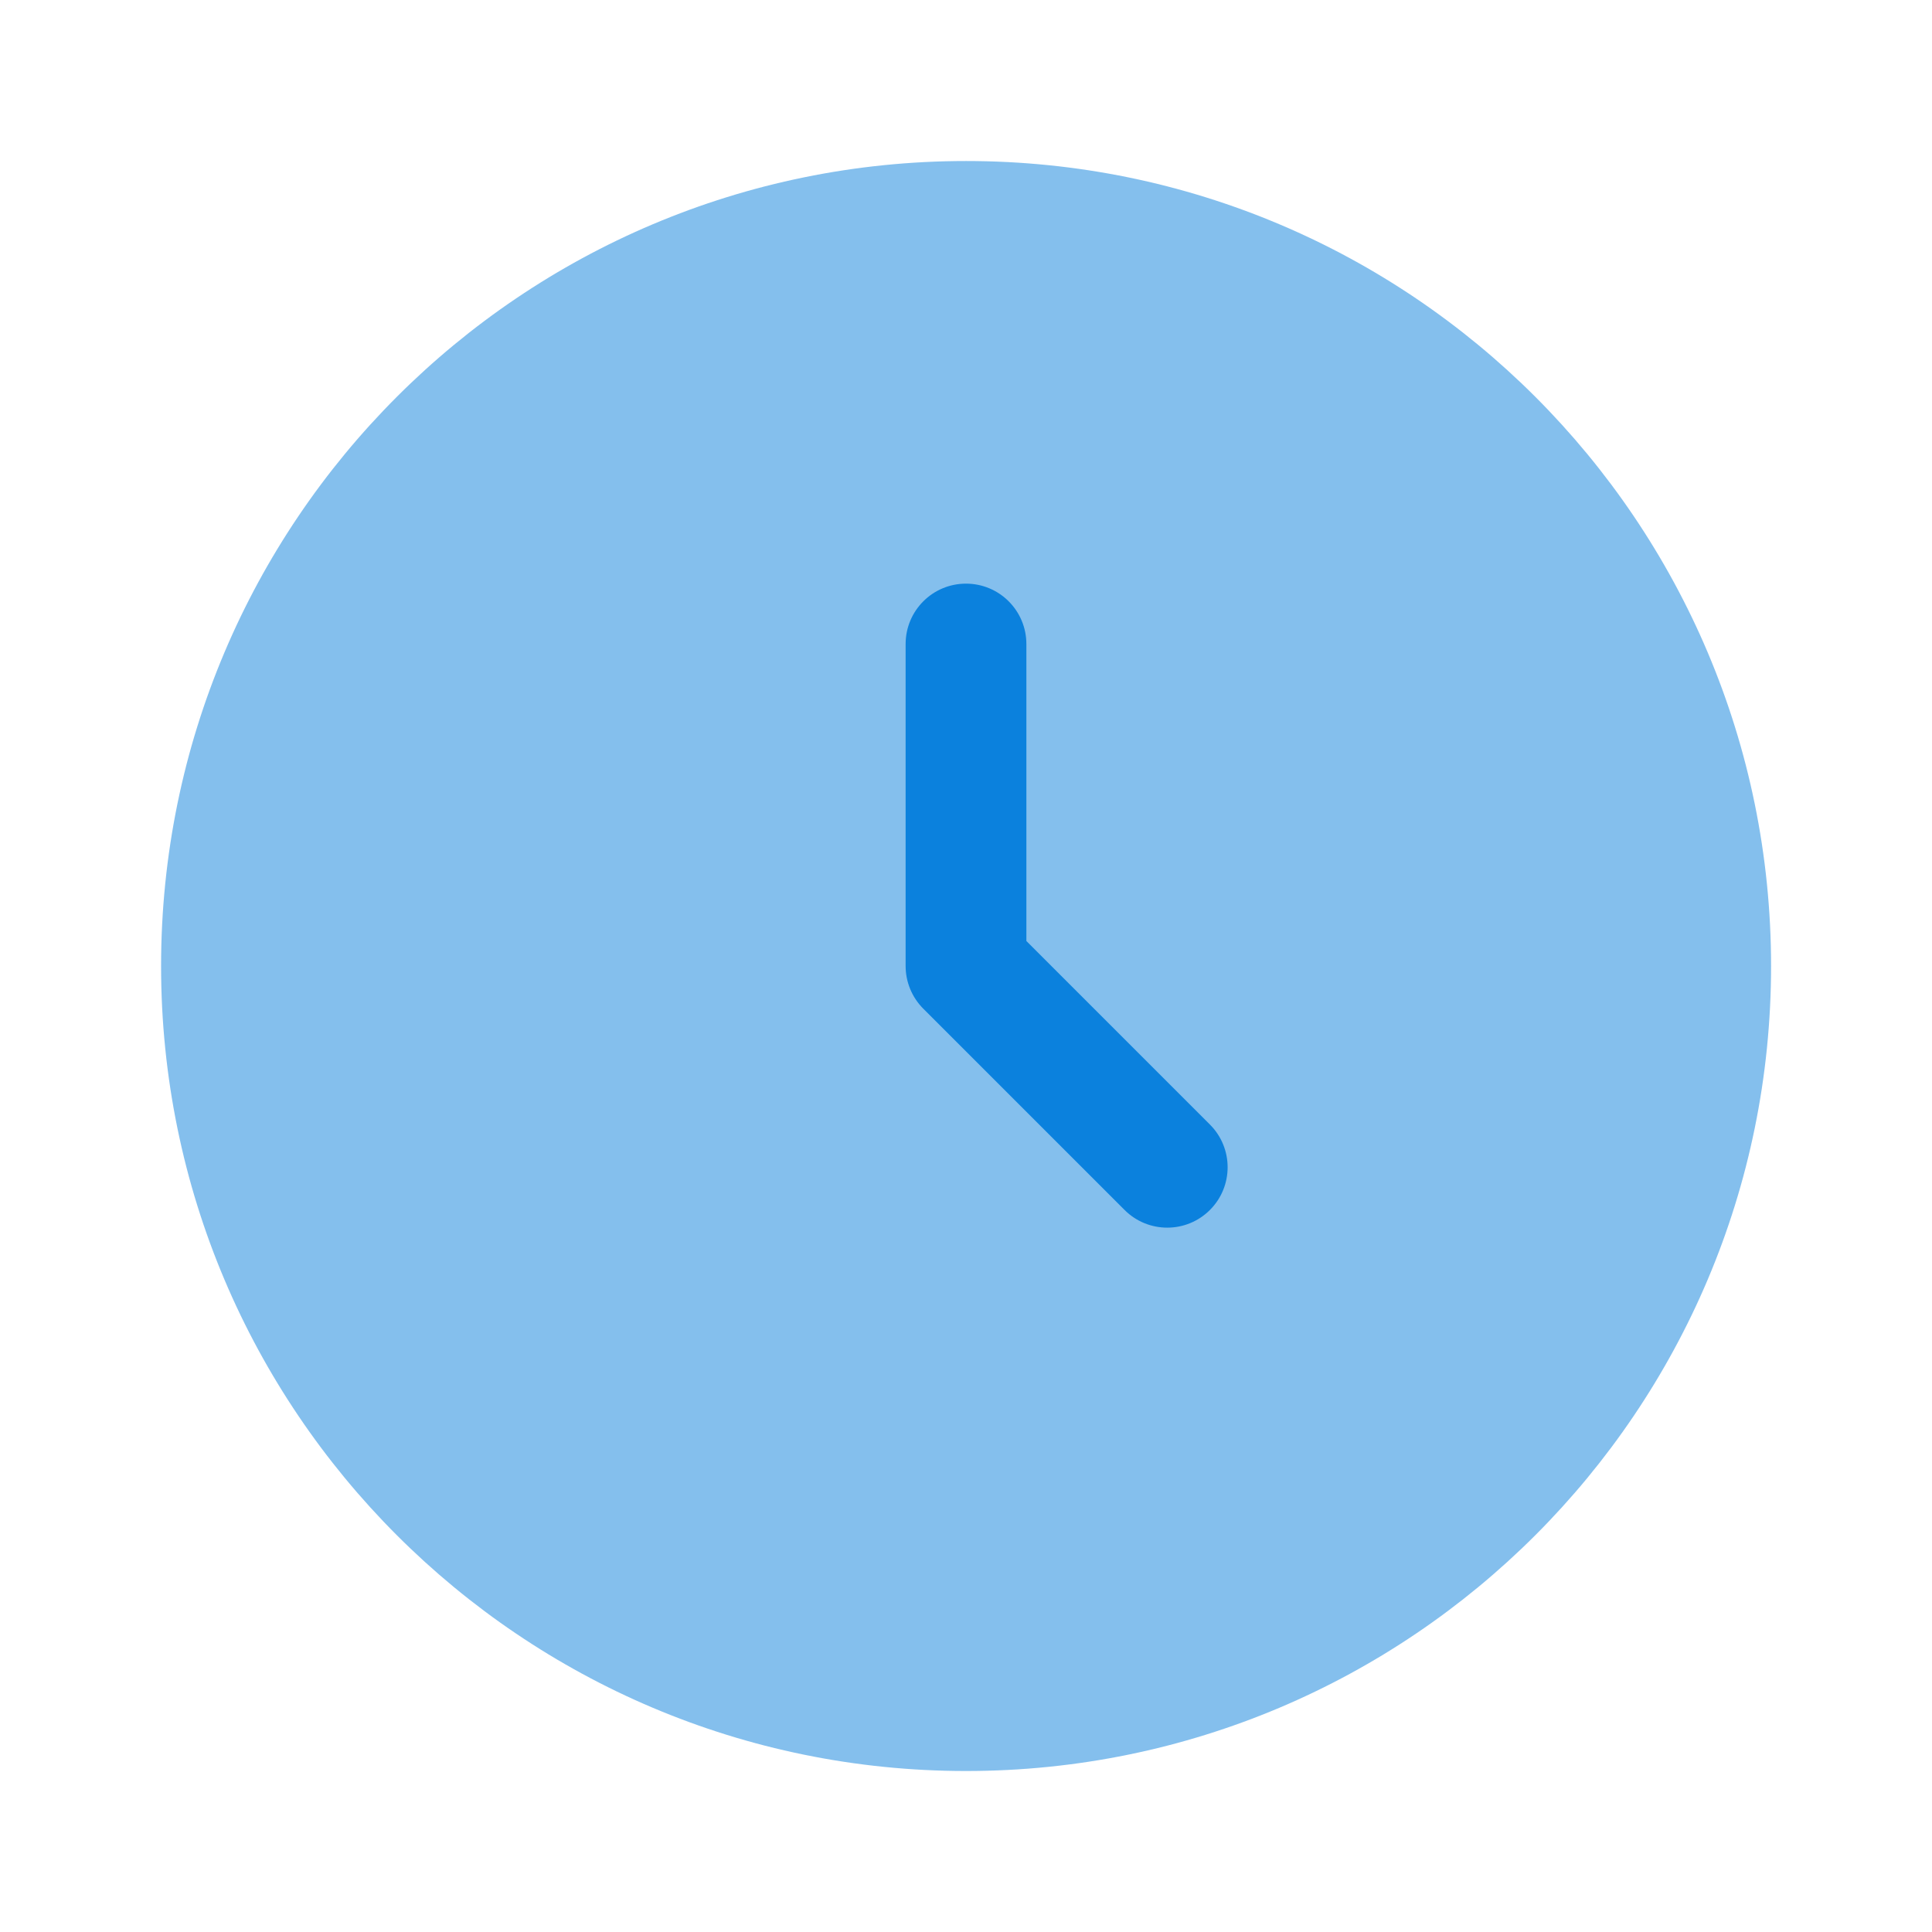 <svg width="64" height="64" viewBox="0 0 64 64" fill="none" xmlns="http://www.w3.org/2000/svg">
<path opacity="0.5" d="M32.003 58.667C46.73 58.667 58.669 46.728 58.669 32.001C58.669 17.273 46.73 5.334 32.003 5.334C17.275 5.334 5.336 17.273 5.336 32.001C5.336 46.728 17.275 58.667 32.003 58.667Z" fill="#0B81DD"/>
<path fill-rule="evenodd" clip-rule="evenodd" d="M32 19.334C33.105 19.334 34 20.229 34 21.334V31.172L40.081 37.253C40.862 38.034 40.862 39.3 40.081 40.081C39.3 40.863 38.033 40.863 37.252 40.081L30.586 33.415C30.211 33.04 30 32.531 30 32.001V21.334C30 20.229 30.895 19.334 32 19.334Z" fill="#0B81DD"/>
</svg>
